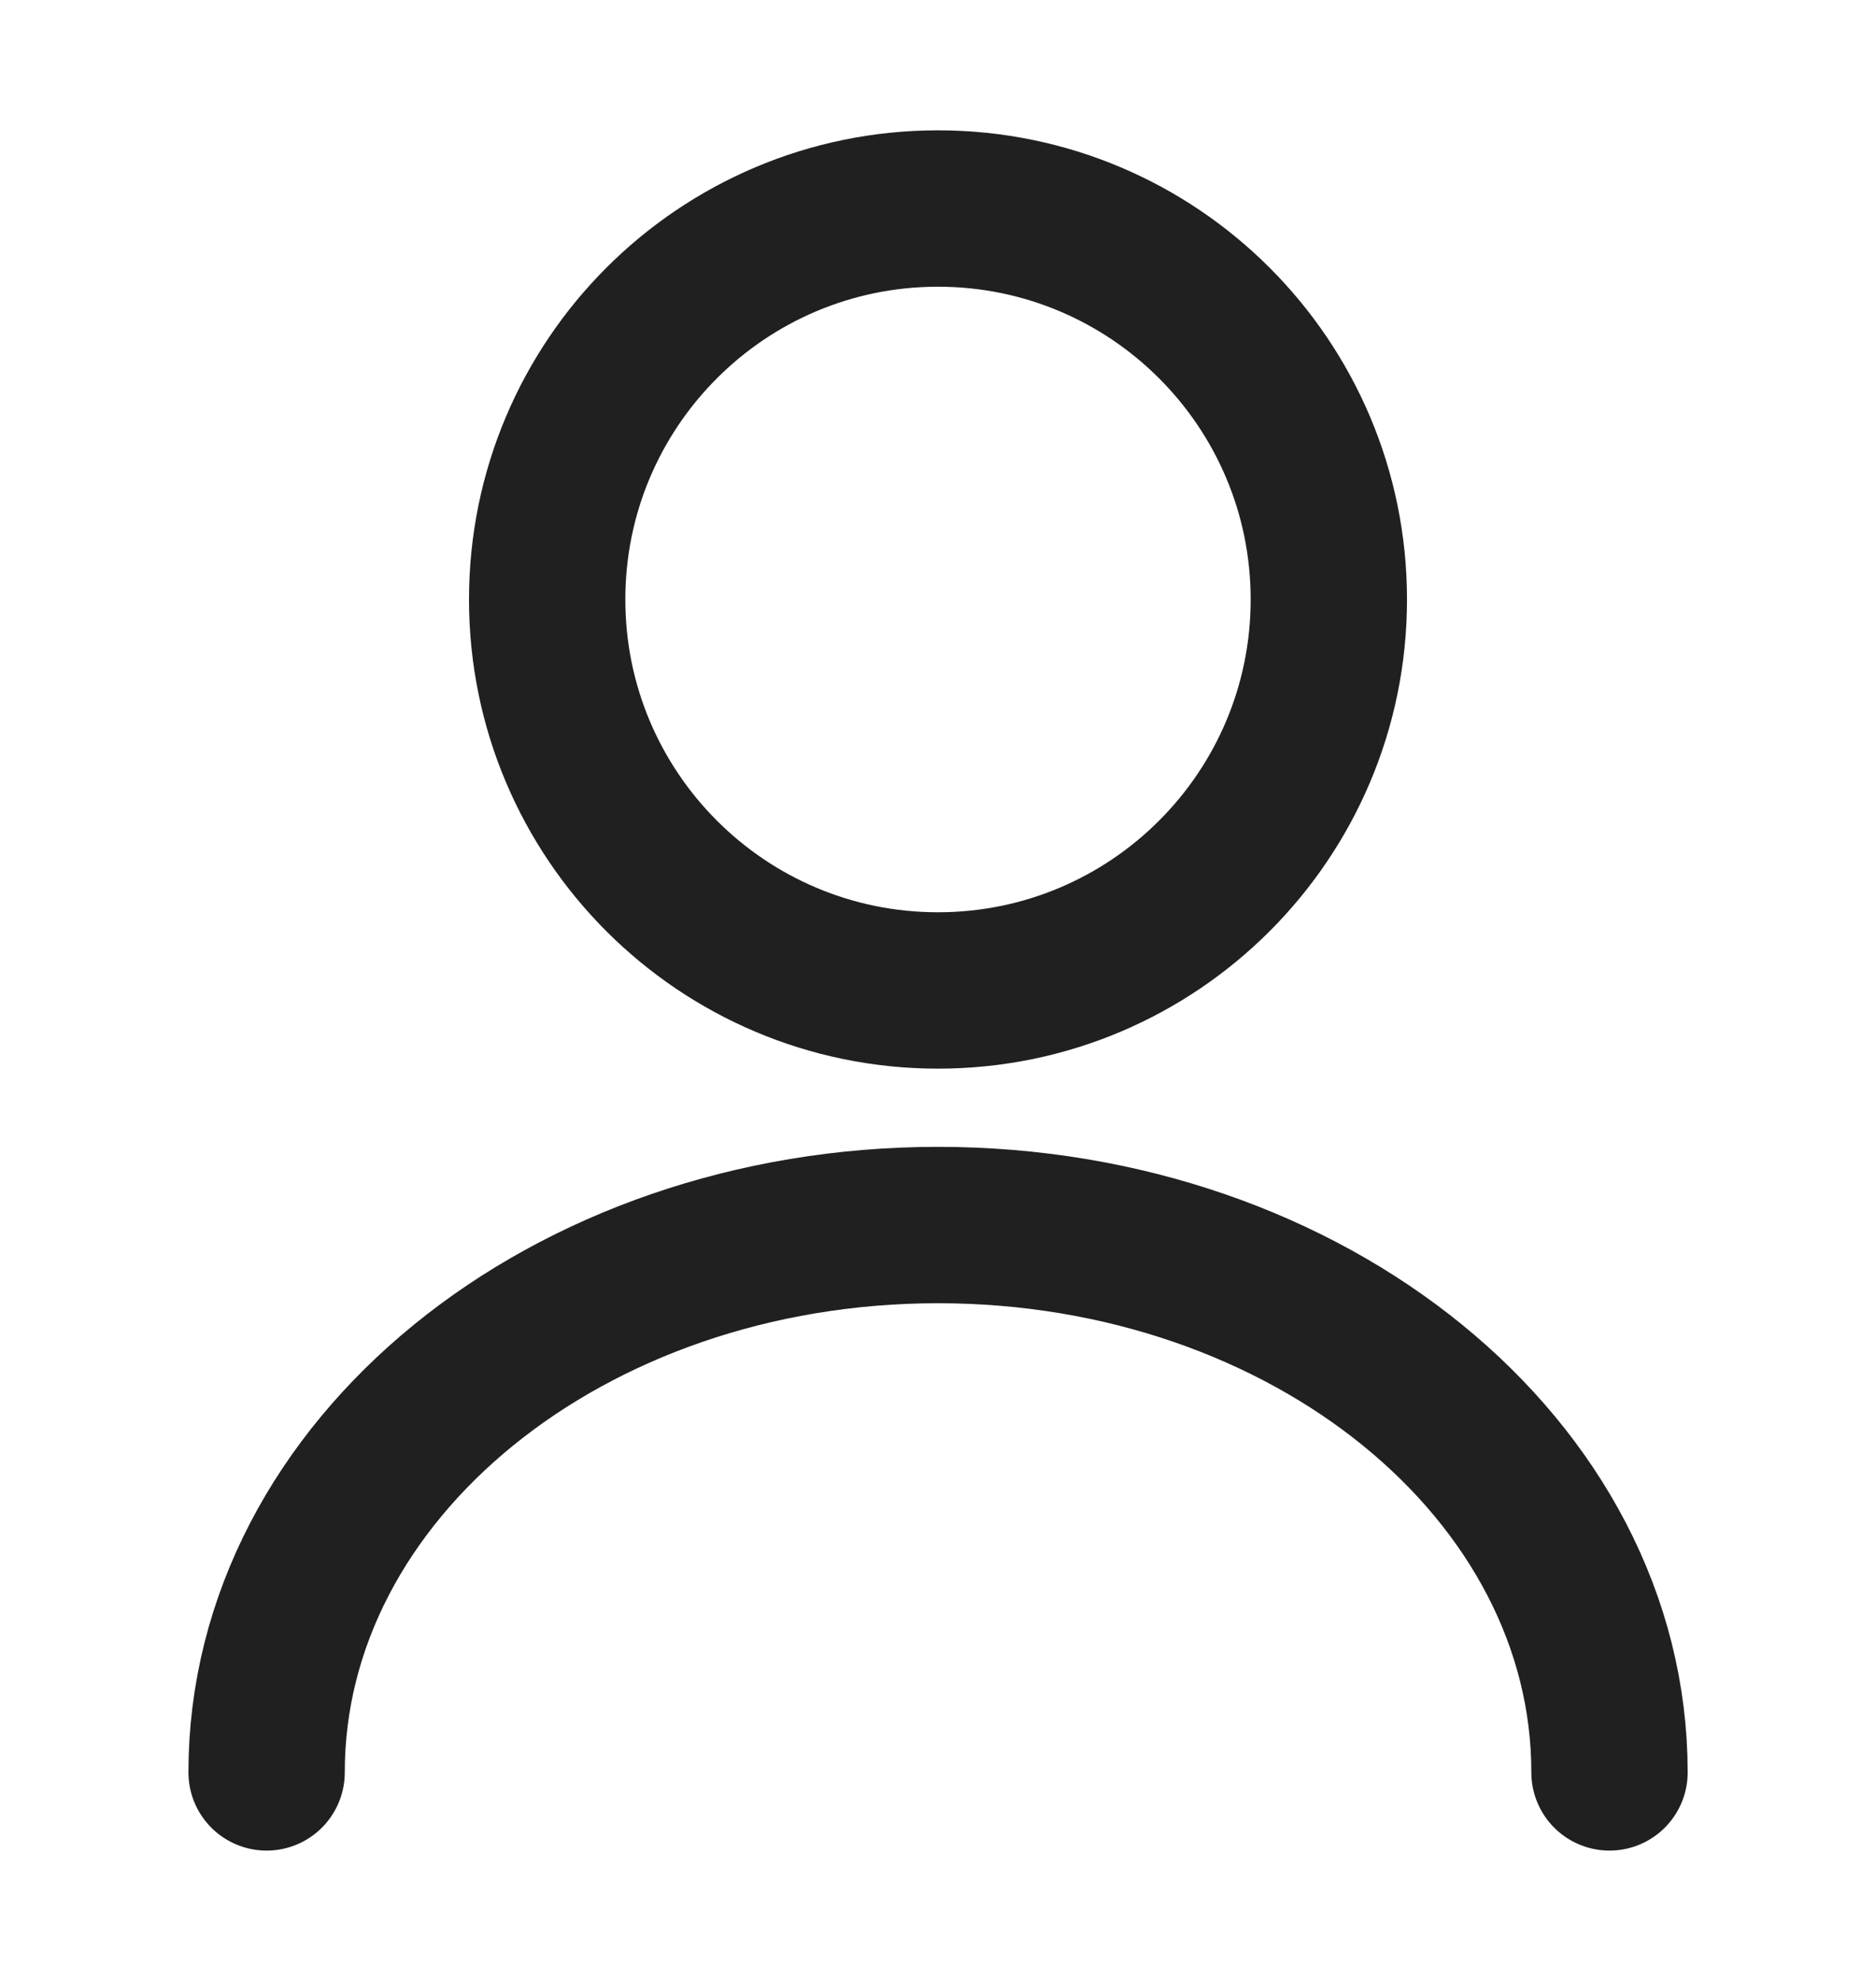 <?xml version="1.0" encoding="UTF-8"?>
<svg xmlns="http://www.w3.org/2000/svg" width="18" height="19" viewBox="0 0 18 19" fill="none">
  <g id="vuesax/linear/user">
    <g id="vuesax/linear/user_2">
      <g id="user">
        <path id="Vector" d="M9 9.5C11.071 9.5 12.75 7.821 12.75 5.75C12.75 3.679 11.071 2 9 2C6.929 2 5.25 3.679 5.25 5.75C5.25 7.821 6.929 9.5 9 9.5Z" stroke="#202020" stroke-width="1.5" stroke-linecap="round" stroke-linejoin="round"></path>
        <path id="Vector_2" d="M15.443 17C15.443 14.098 12.555 11.75 9 11.75C5.445 11.75 2.558 14.098 2.558 17" stroke="#202020" stroke-width="1.5" stroke-linecap="round" stroke-linejoin="round"></path>
      </g>
    </g>
  </g>
</svg>
